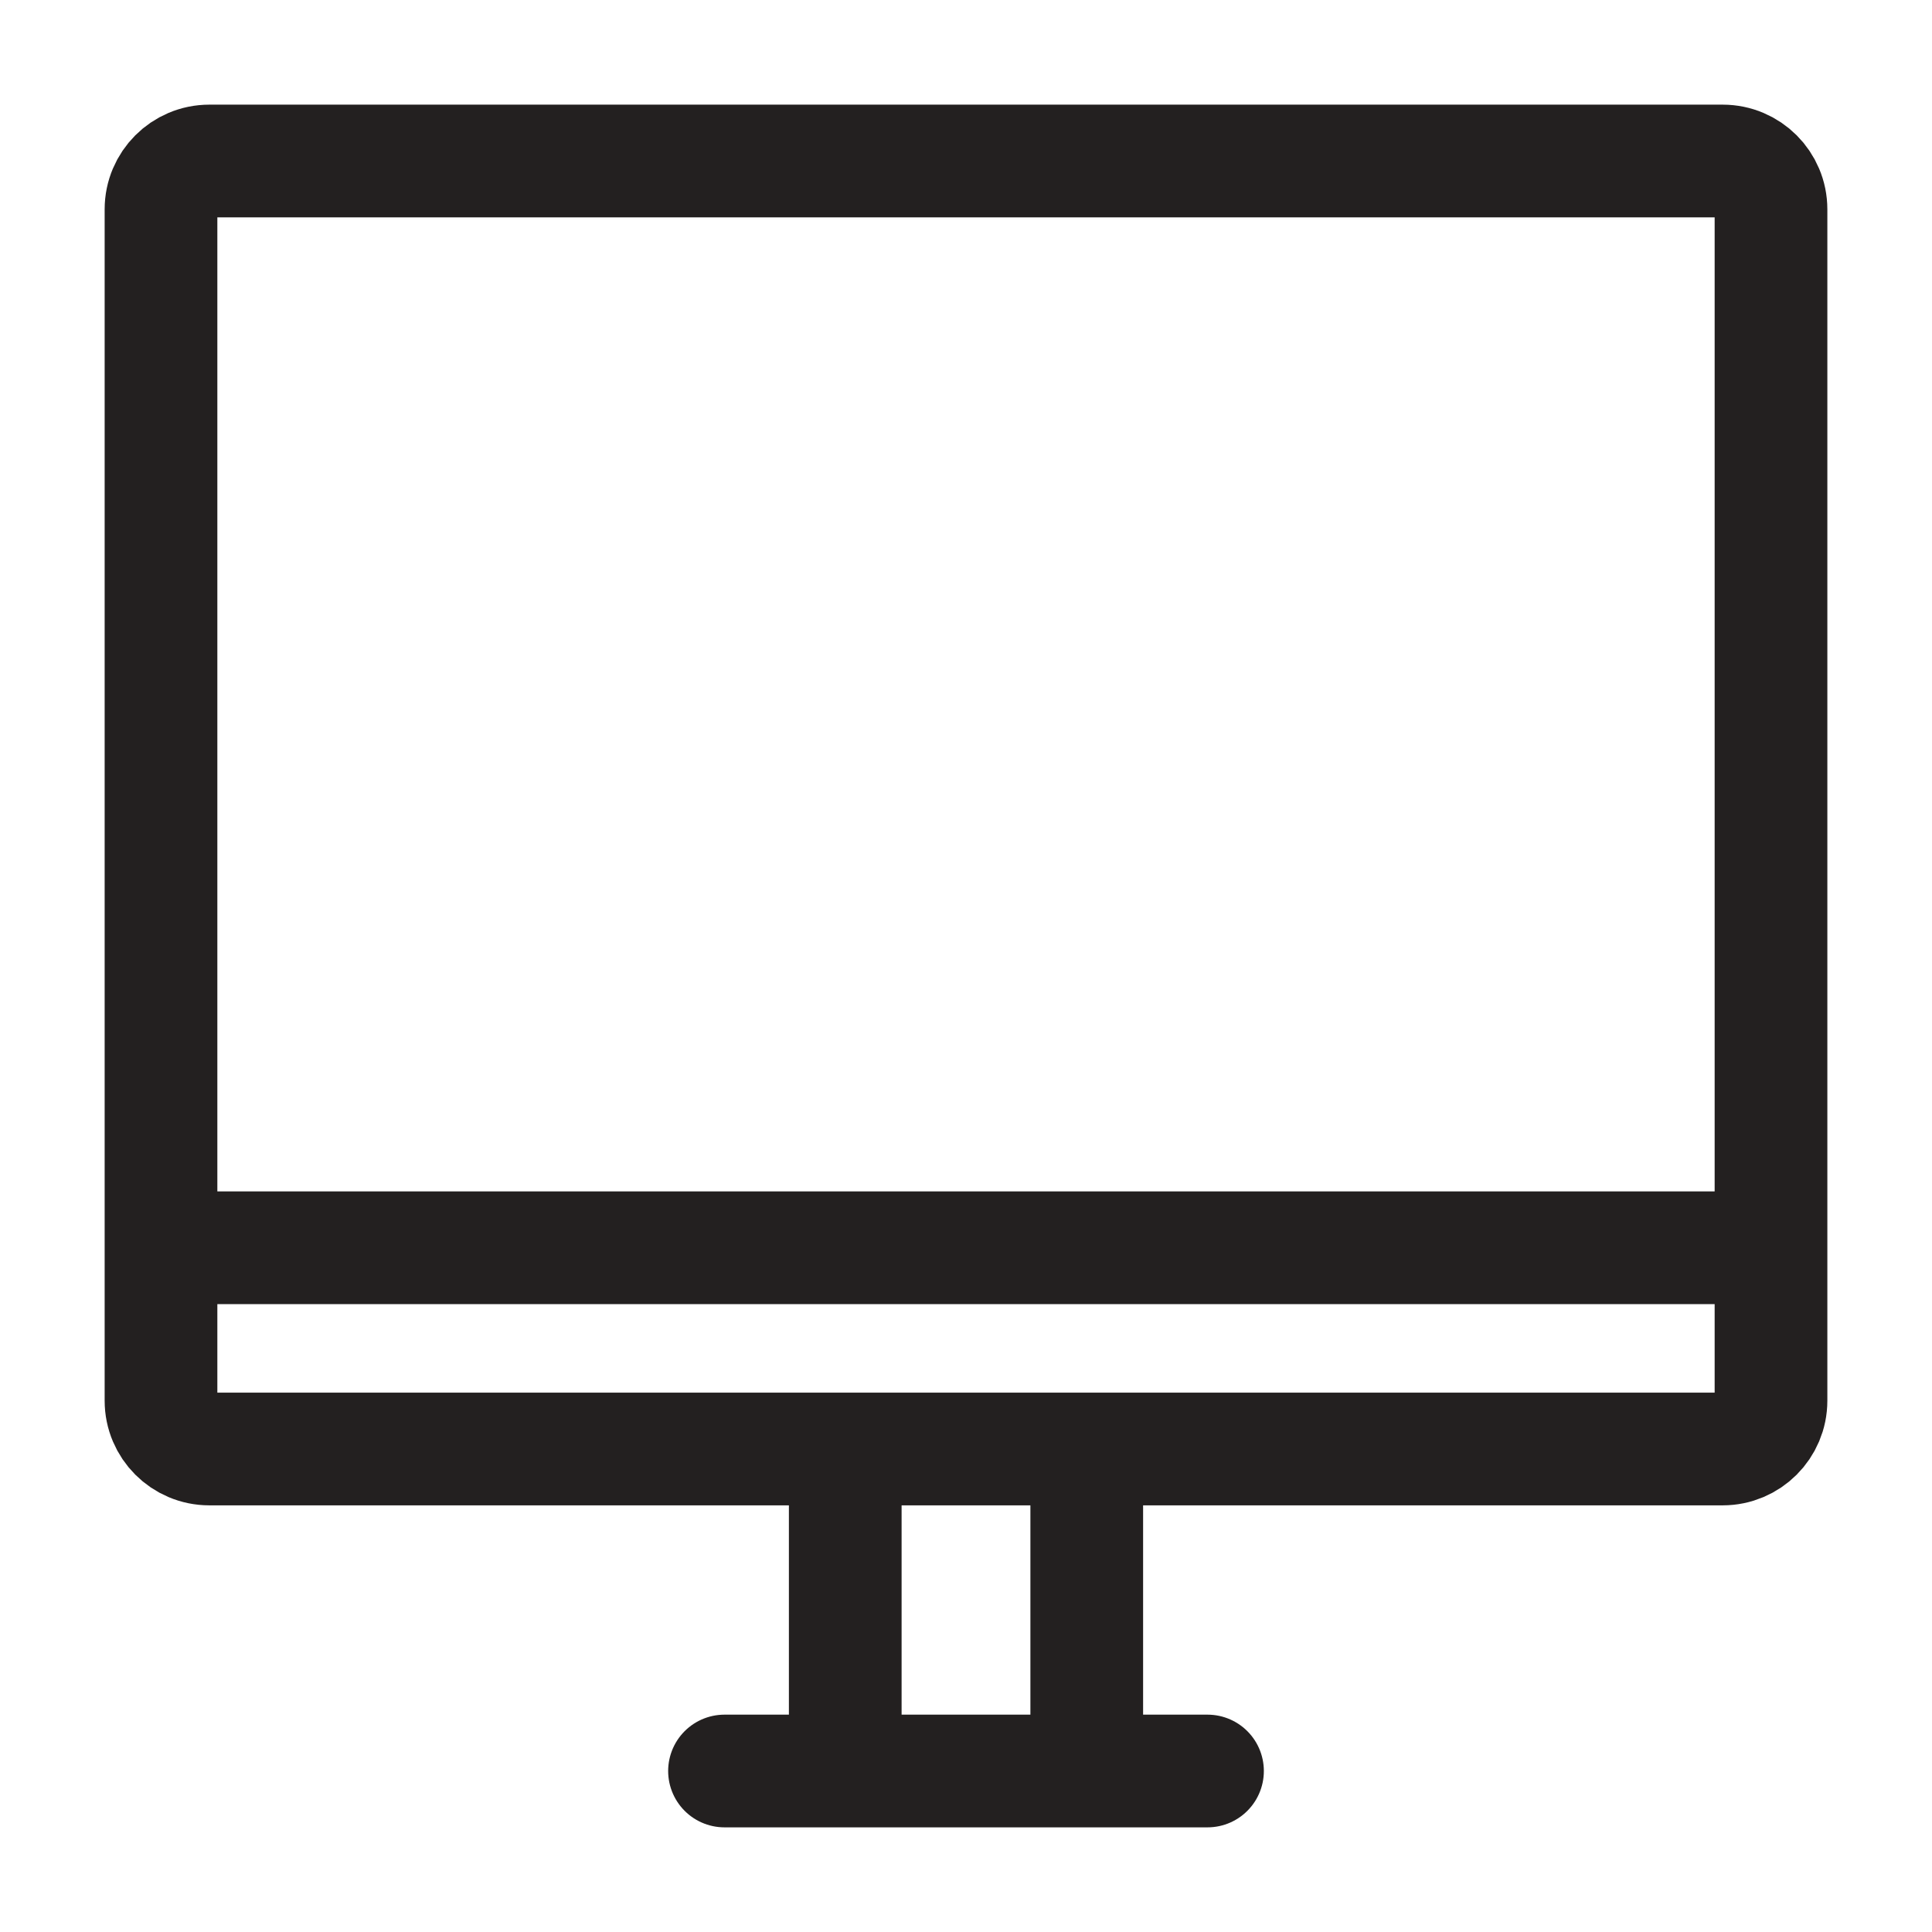 <?xml version="1.0" encoding="UTF-8"?><svg xmlns="http://www.w3.org/2000/svg" width="24px" height="24px" stroke-width="1.4" viewBox="0 0 24 24" fill="none" color="#232020"><path d="M2 15.5V2.6C2 2.269 2.269 2 2.6 2H21.4C21.731 2 22 2.269 22 2.6V15.5M2 15.5V17.4C2 17.731 2.269 18 2.6 18H21.4C21.731 18 22 17.731 22 17.4V15.5M2 15.5H22M9 22H10.5M10.5 22V18M10.5 22H13.5M13.5 22H15M13.5 22L13.5 18" stroke="#232020" stroke-width="1.4" stroke-linecap="round" stroke-linejoin="round"/></svg>